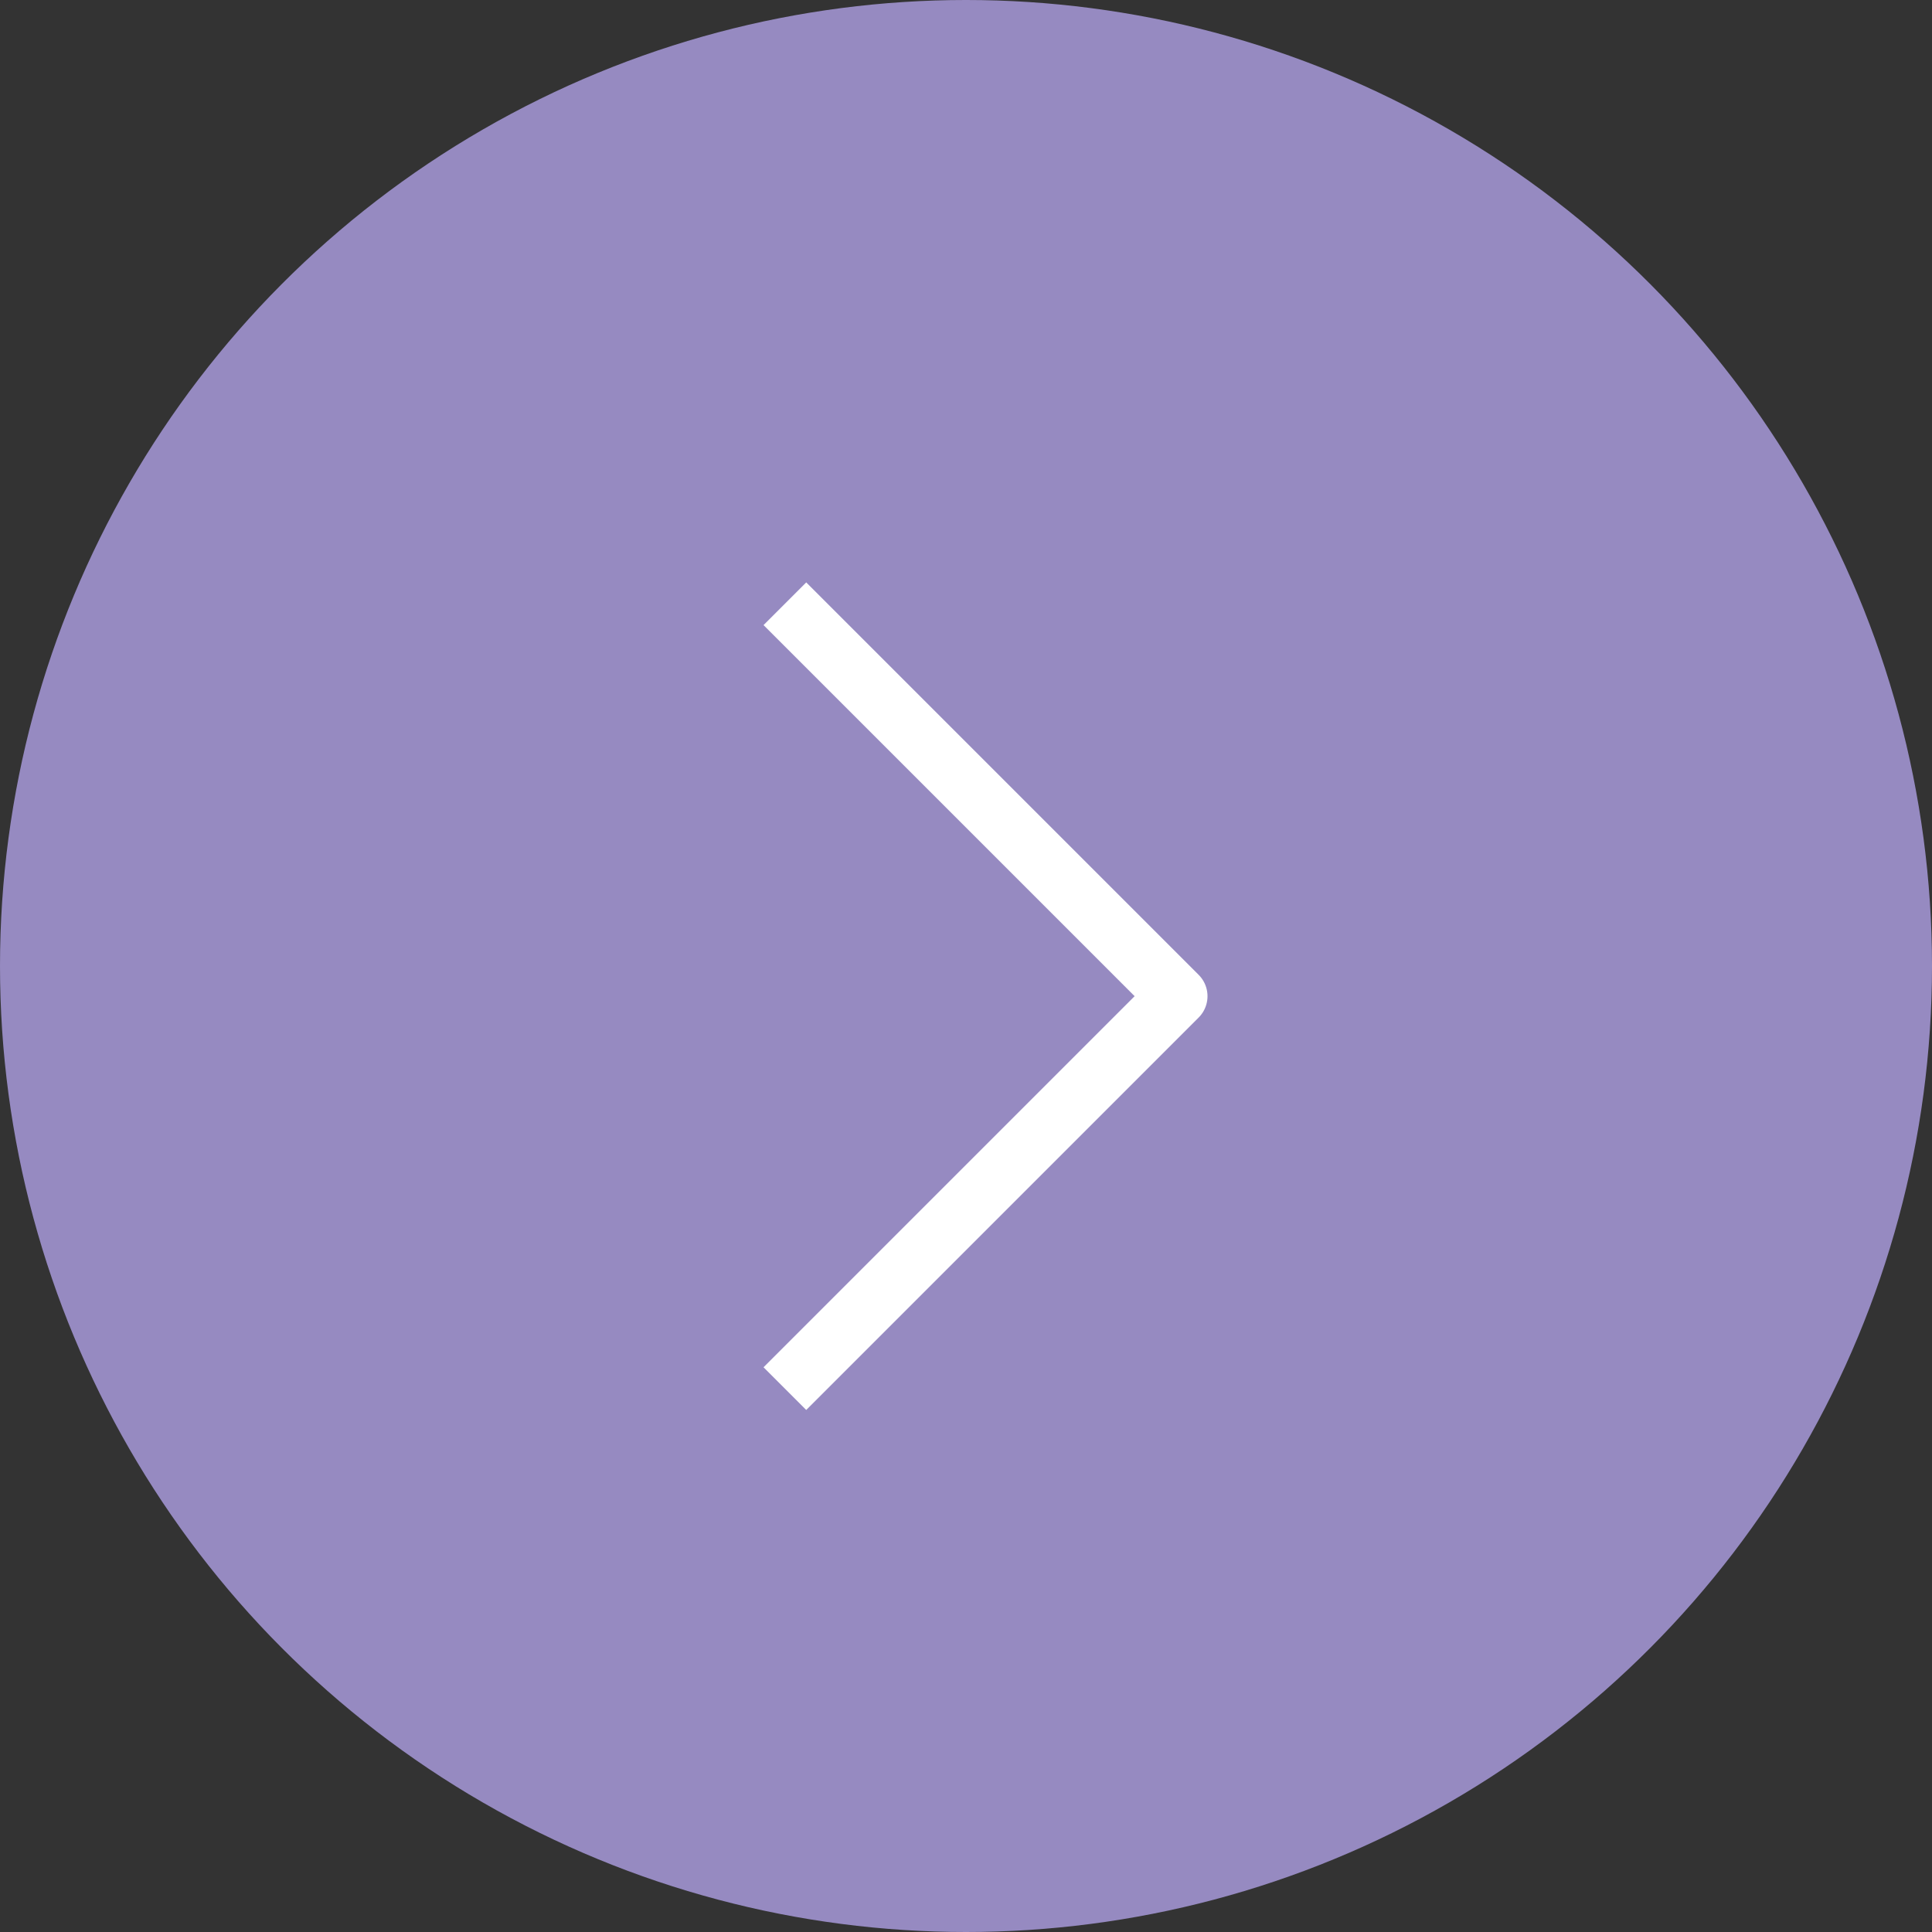 <?xml version="1.0" encoding="UTF-8"?> <svg xmlns="http://www.w3.org/2000/svg" width="40" height="40" viewBox="0 0 40 40" fill="none"><rect x="0" y="0" width="40" height="40" fill="#333333" stroke="none"/><circle cx="20" cy="20" r="20" fill="#968AC1"></circle><path d="M16.25 12.5L24.375 20.625L16.25 28.75" stroke="white" stroke-width="1.25" stroke-linejoin="round"></path></svg> 